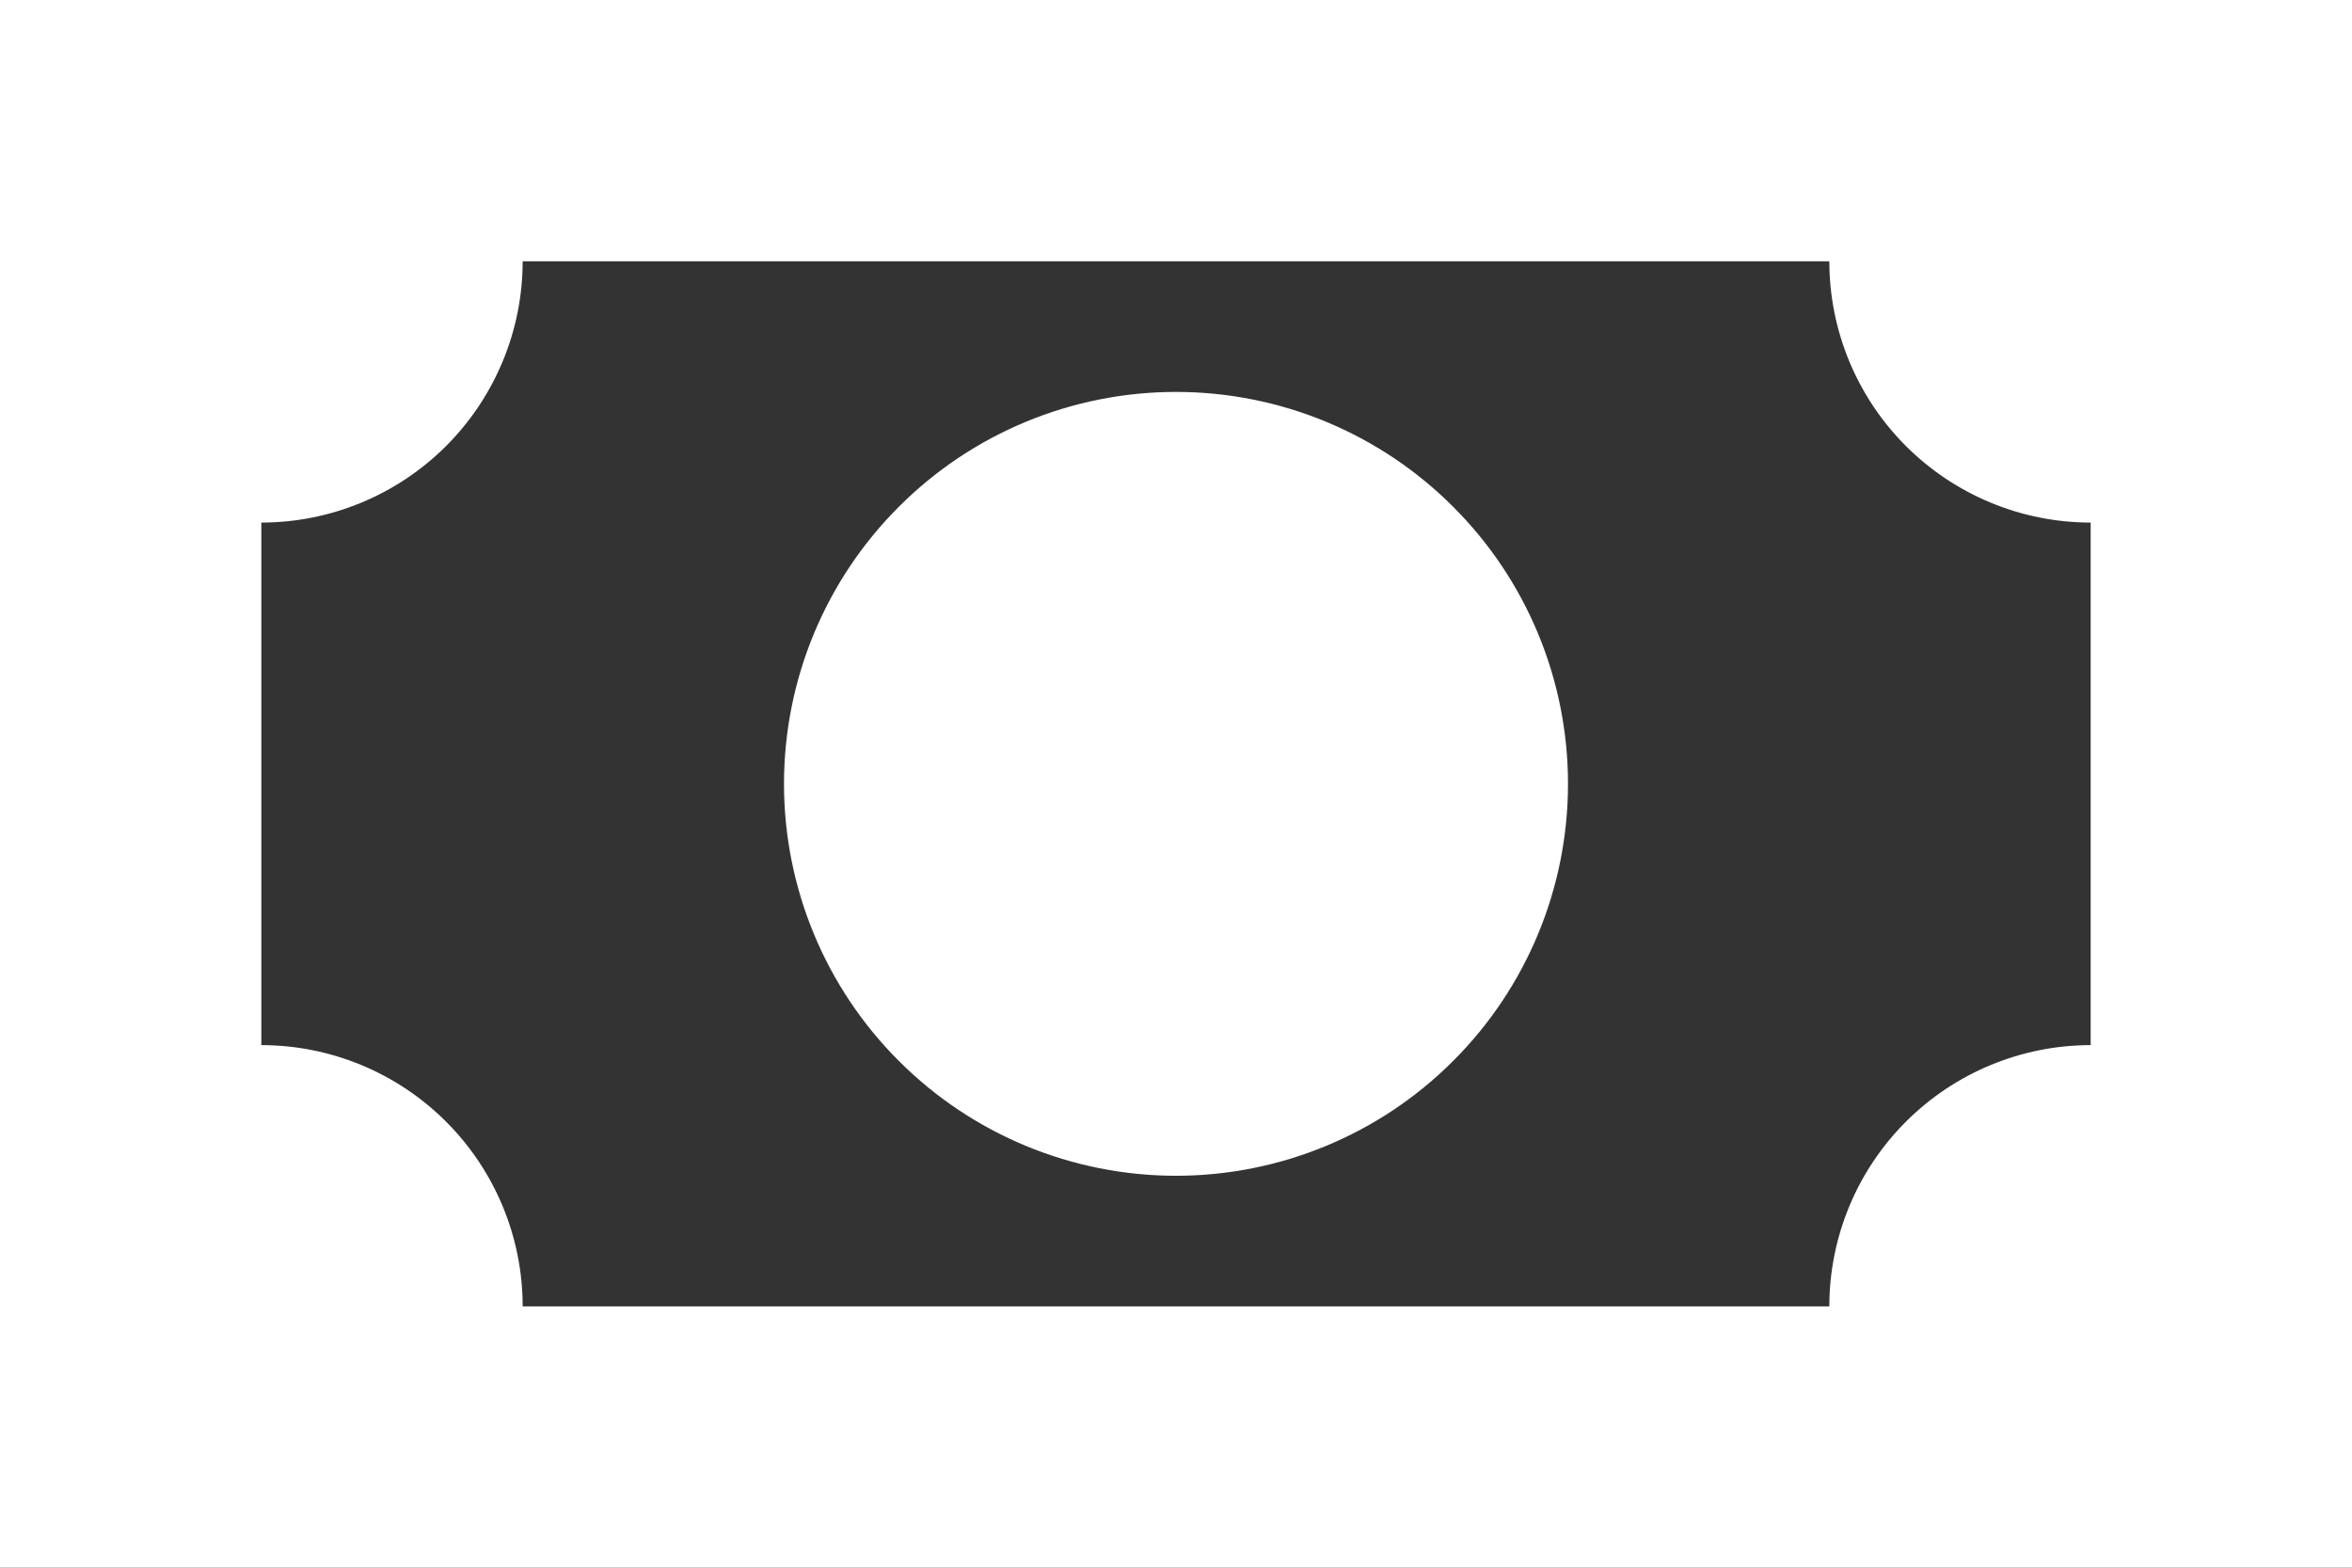 <svg width="18" height="12" viewBox="0 0 18 12" fill="none" xmlns="http://www.w3.org/2000/svg">
<rect x="0" y="0" width="18" height="12" fill="#333333" stroke="none"/>
<path d="M0 0H18V12H0V0ZM9 3C9.796 3 10.559 3.316 11.121 3.879C11.684 4.441 12 5.204 12 6C12 6.796 11.684 7.559 11.121 8.121C10.559 8.684 9.796 9 9 9C8.204 9 7.441 8.684 6.879 8.121C6.316 7.559 6 6.796 6 6C6 5.204 6.316 4.441 6.879 3.879C7.441 3.316 8.204 3 9 3ZM4 2C4 2.53 3.789 3.039 3.414 3.414C3.039 3.789 2.53 4 2 4V8C2.53 8 3.039 8.211 3.414 8.586C3.789 8.961 4 9.47 4 10H14C14 9.47 14.211 8.961 14.586 8.586C14.961 8.211 15.47 8 16 8V4C15.47 4 14.961 3.789 14.586 3.414C14.211 3.039 14 2.53 14 2H4Z" fill="white"/>
</svg>
